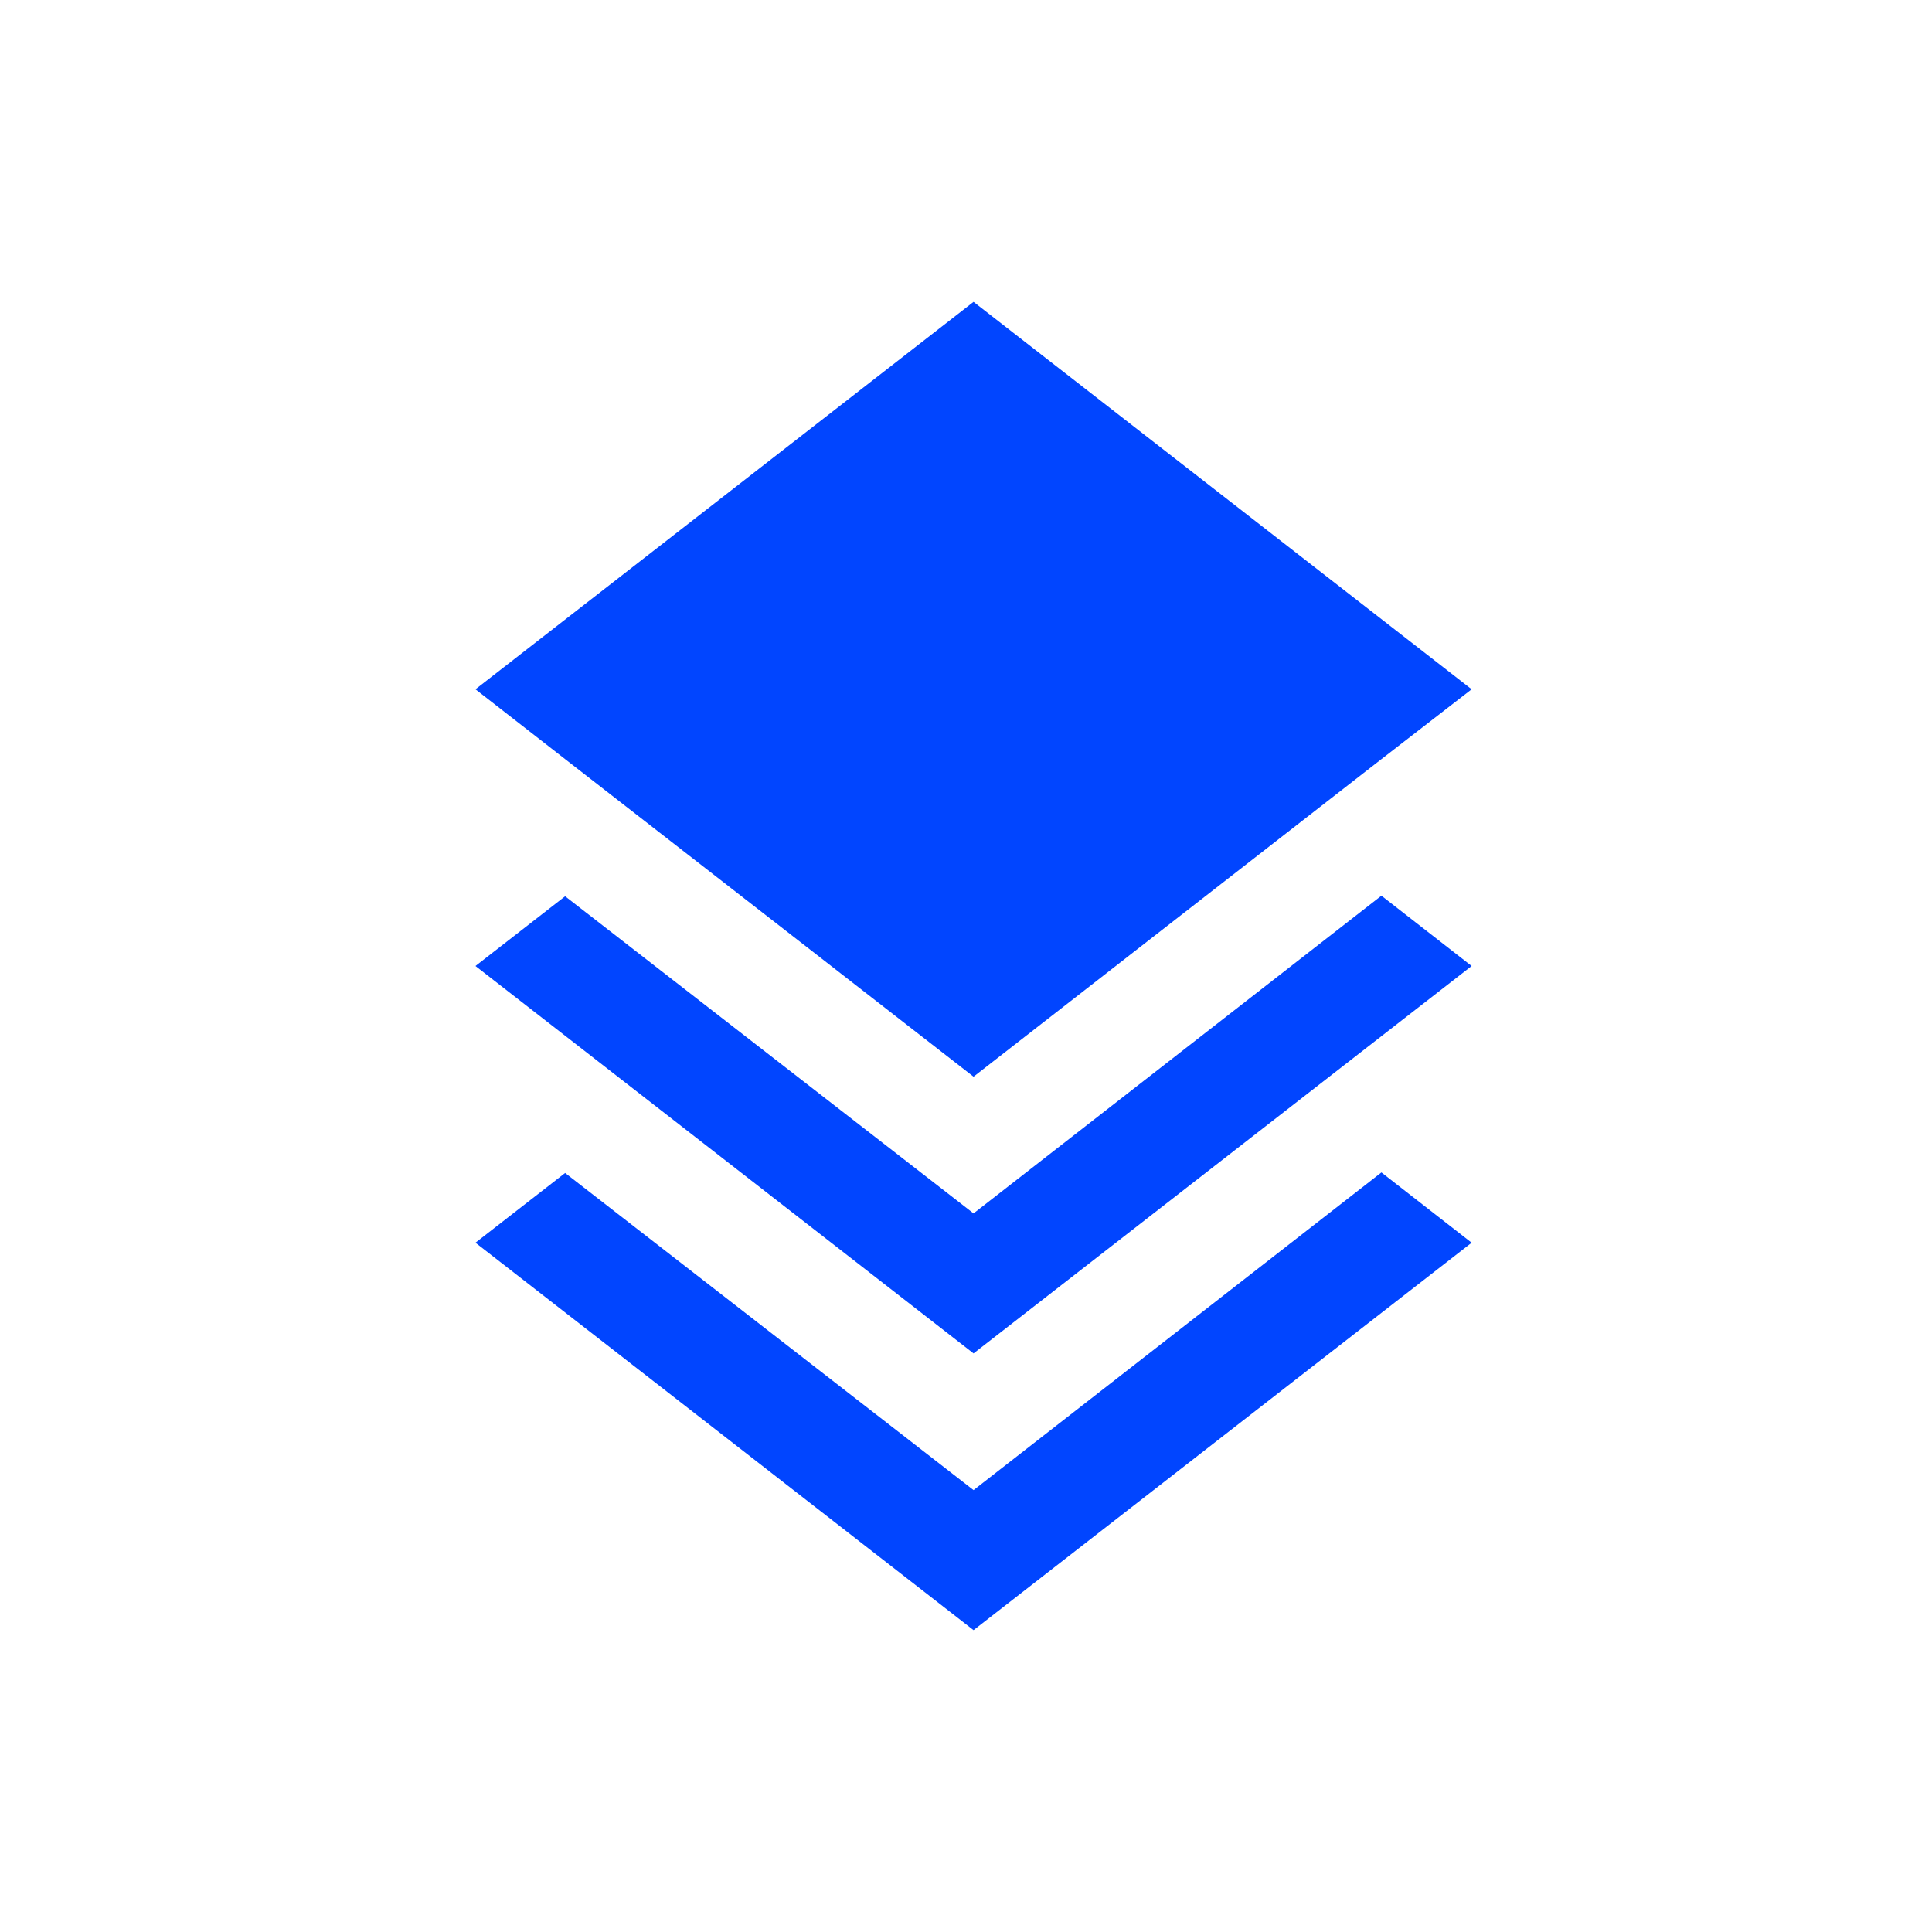 <?xml version="1.0" encoding="utf-8"?>
<svg xmlns="http://www.w3.org/2000/svg" fill="none" height="100%" overflow="visible" preserveAspectRatio="none" style="display: block;" viewBox="0 0 128 128" width="100%">
<g id="Frame 56">
<g id="layers-triple">
<path d="M64.5 20L31.5 45.667L37.477 50.323L64.5 71.333L91.487 50.323L97.5 45.667L64.5 20ZM91.523 59.343L64.5 80.39L37.44 59.38L31.5 64L64.5 89.667L97.5 64L91.523 59.343ZM91.523 77.677L64.5 98.723L37.44 77.713L31.5 82.333L64.5 108L97.5 82.333L91.523 77.677Z" fill="#0145FF" id="Vector"/>
</g>
</g>
</svg>